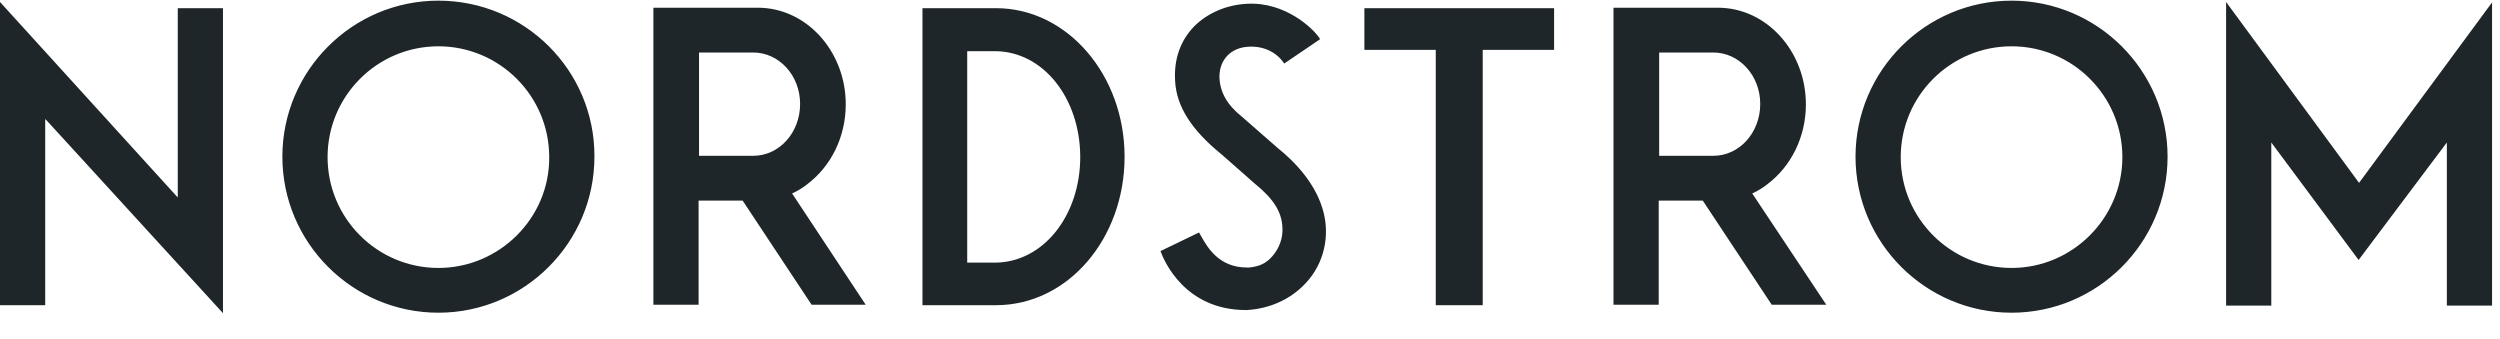 <svg xmlns="http://www.w3.org/2000/svg" fill="none" viewBox="0 0 96 13" height="13" width="96">
<path fill="#1E262A" d="M28.919 5.983H26.843V2.016H28.919C29.924 2.016 30.724 2.902 30.724 3.991C30.724 5.097 29.924 5.983 28.919 5.983ZM30.417 7.429L30.451 7.412C30.639 7.327 30.826 7.208 30.979 7.089C31.915 6.391 32.477 5.251 32.477 4.008C32.477 1.965 30.962 0.297 29.107 0.297H25.09V11.702H26.826V7.702H26.86C26.86 7.702 27.796 7.702 28.494 7.702H28.511L28.528 7.719L31.166 11.702H33.243L30.417 7.429ZM38.196 10.085H37.141V1.965H38.196C40.069 1.965 41.481 3.787 41.481 6.034C41.481 8.263 40.069 10.085 38.196 10.085ZM38.247 0.314H35.422V11.719H38.247C41.005 11.719 43.184 9.166 43.184 6.017C43.184 2.885 40.988 0.314 38.247 0.314ZM65.788 5.983H63.712V2.016H65.788C66.792 2.016 67.593 2.902 67.593 3.991C67.593 5.097 66.792 5.983 65.788 5.983ZM67.286 7.429L67.32 7.412C67.507 7.327 67.695 7.208 67.848 7.089C68.784 6.391 69.346 5.251 69.346 4.008C69.346 1.965 67.831 0.297 65.975 0.297H61.958V11.702H63.695V7.702H63.729C63.729 7.702 64.665 7.702 65.363 7.702H65.38L65.397 7.719L68.035 11.702H70.129L67.286 7.429ZM59.677 0.314H52.392V1.914H55.133V11.719H56.937V1.914H59.677V0.314ZM8.562 12.025V0.314H6.826V7.583L0 0.076V11.719H1.736V4.57L1.804 4.638L8.562 12.025ZM77.244 10.289C74.895 10.289 72.988 8.383 72.988 6.034C72.988 3.685 74.895 1.778 77.244 1.778C79.593 1.778 81.499 3.685 81.499 6.034C81.499 8.366 79.593 10.289 77.244 10.289ZM77.244 0.025C73.941 0.025 71.252 2.714 71.252 6.017C71.252 9.319 73.941 12.008 77.244 12.008C80.546 12.008 83.235 9.319 83.235 6.017C83.235 2.714 80.546 0.025 77.244 0.025ZM16.834 10.289C14.485 10.289 12.579 8.383 12.579 6.034C12.579 3.685 14.485 1.778 16.834 1.778C19.183 1.778 21.09 3.685 21.09 6.034C21.107 8.366 19.183 10.289 16.834 10.289ZM16.834 0.025C13.532 0.025 10.843 2.714 10.843 6.017C10.843 9.319 13.532 12.008 16.834 12.008C20.136 12.008 22.826 9.319 22.826 6.017C22.843 2.714 20.154 0.025 16.834 0.025ZM50.911 8.706C50.877 8.11 50.605 6.919 49.056 5.676L47.694 4.485C47.115 4.025 46.843 3.531 46.826 2.953C46.826 2.289 47.269 1.829 47.933 1.795C47.95 1.795 48.784 1.693 49.294 2.408L49.311 2.442L50.69 1.506L50.673 1.472C50.435 1.097 49.362 0.076 47.916 0.144C47.099 0.178 46.367 0.502 45.856 1.012C45.328 1.557 45.073 2.272 45.124 3.106C45.175 4.076 45.737 4.978 46.911 5.931L48.188 7.055C48.903 7.634 49.209 8.127 49.243 8.706C49.277 9.132 49.124 9.54 48.852 9.846C48.614 10.119 48.341 10.238 47.967 10.272H47.882C46.809 10.272 46.367 9.506 46.111 9.046L46.043 8.927L44.562 9.642C44.698 10.017 45.498 11.906 47.847 11.906H47.882C48.733 11.855 49.516 11.514 50.077 10.936C50.656 10.357 50.962 9.557 50.911 8.706ZM90.588 7.021L95.695 0.093V11.736H93.959V5.472L90.571 9.983L87.218 5.472V11.736H85.482V0.076L90.588 7.021Z"></path>
</svg>
